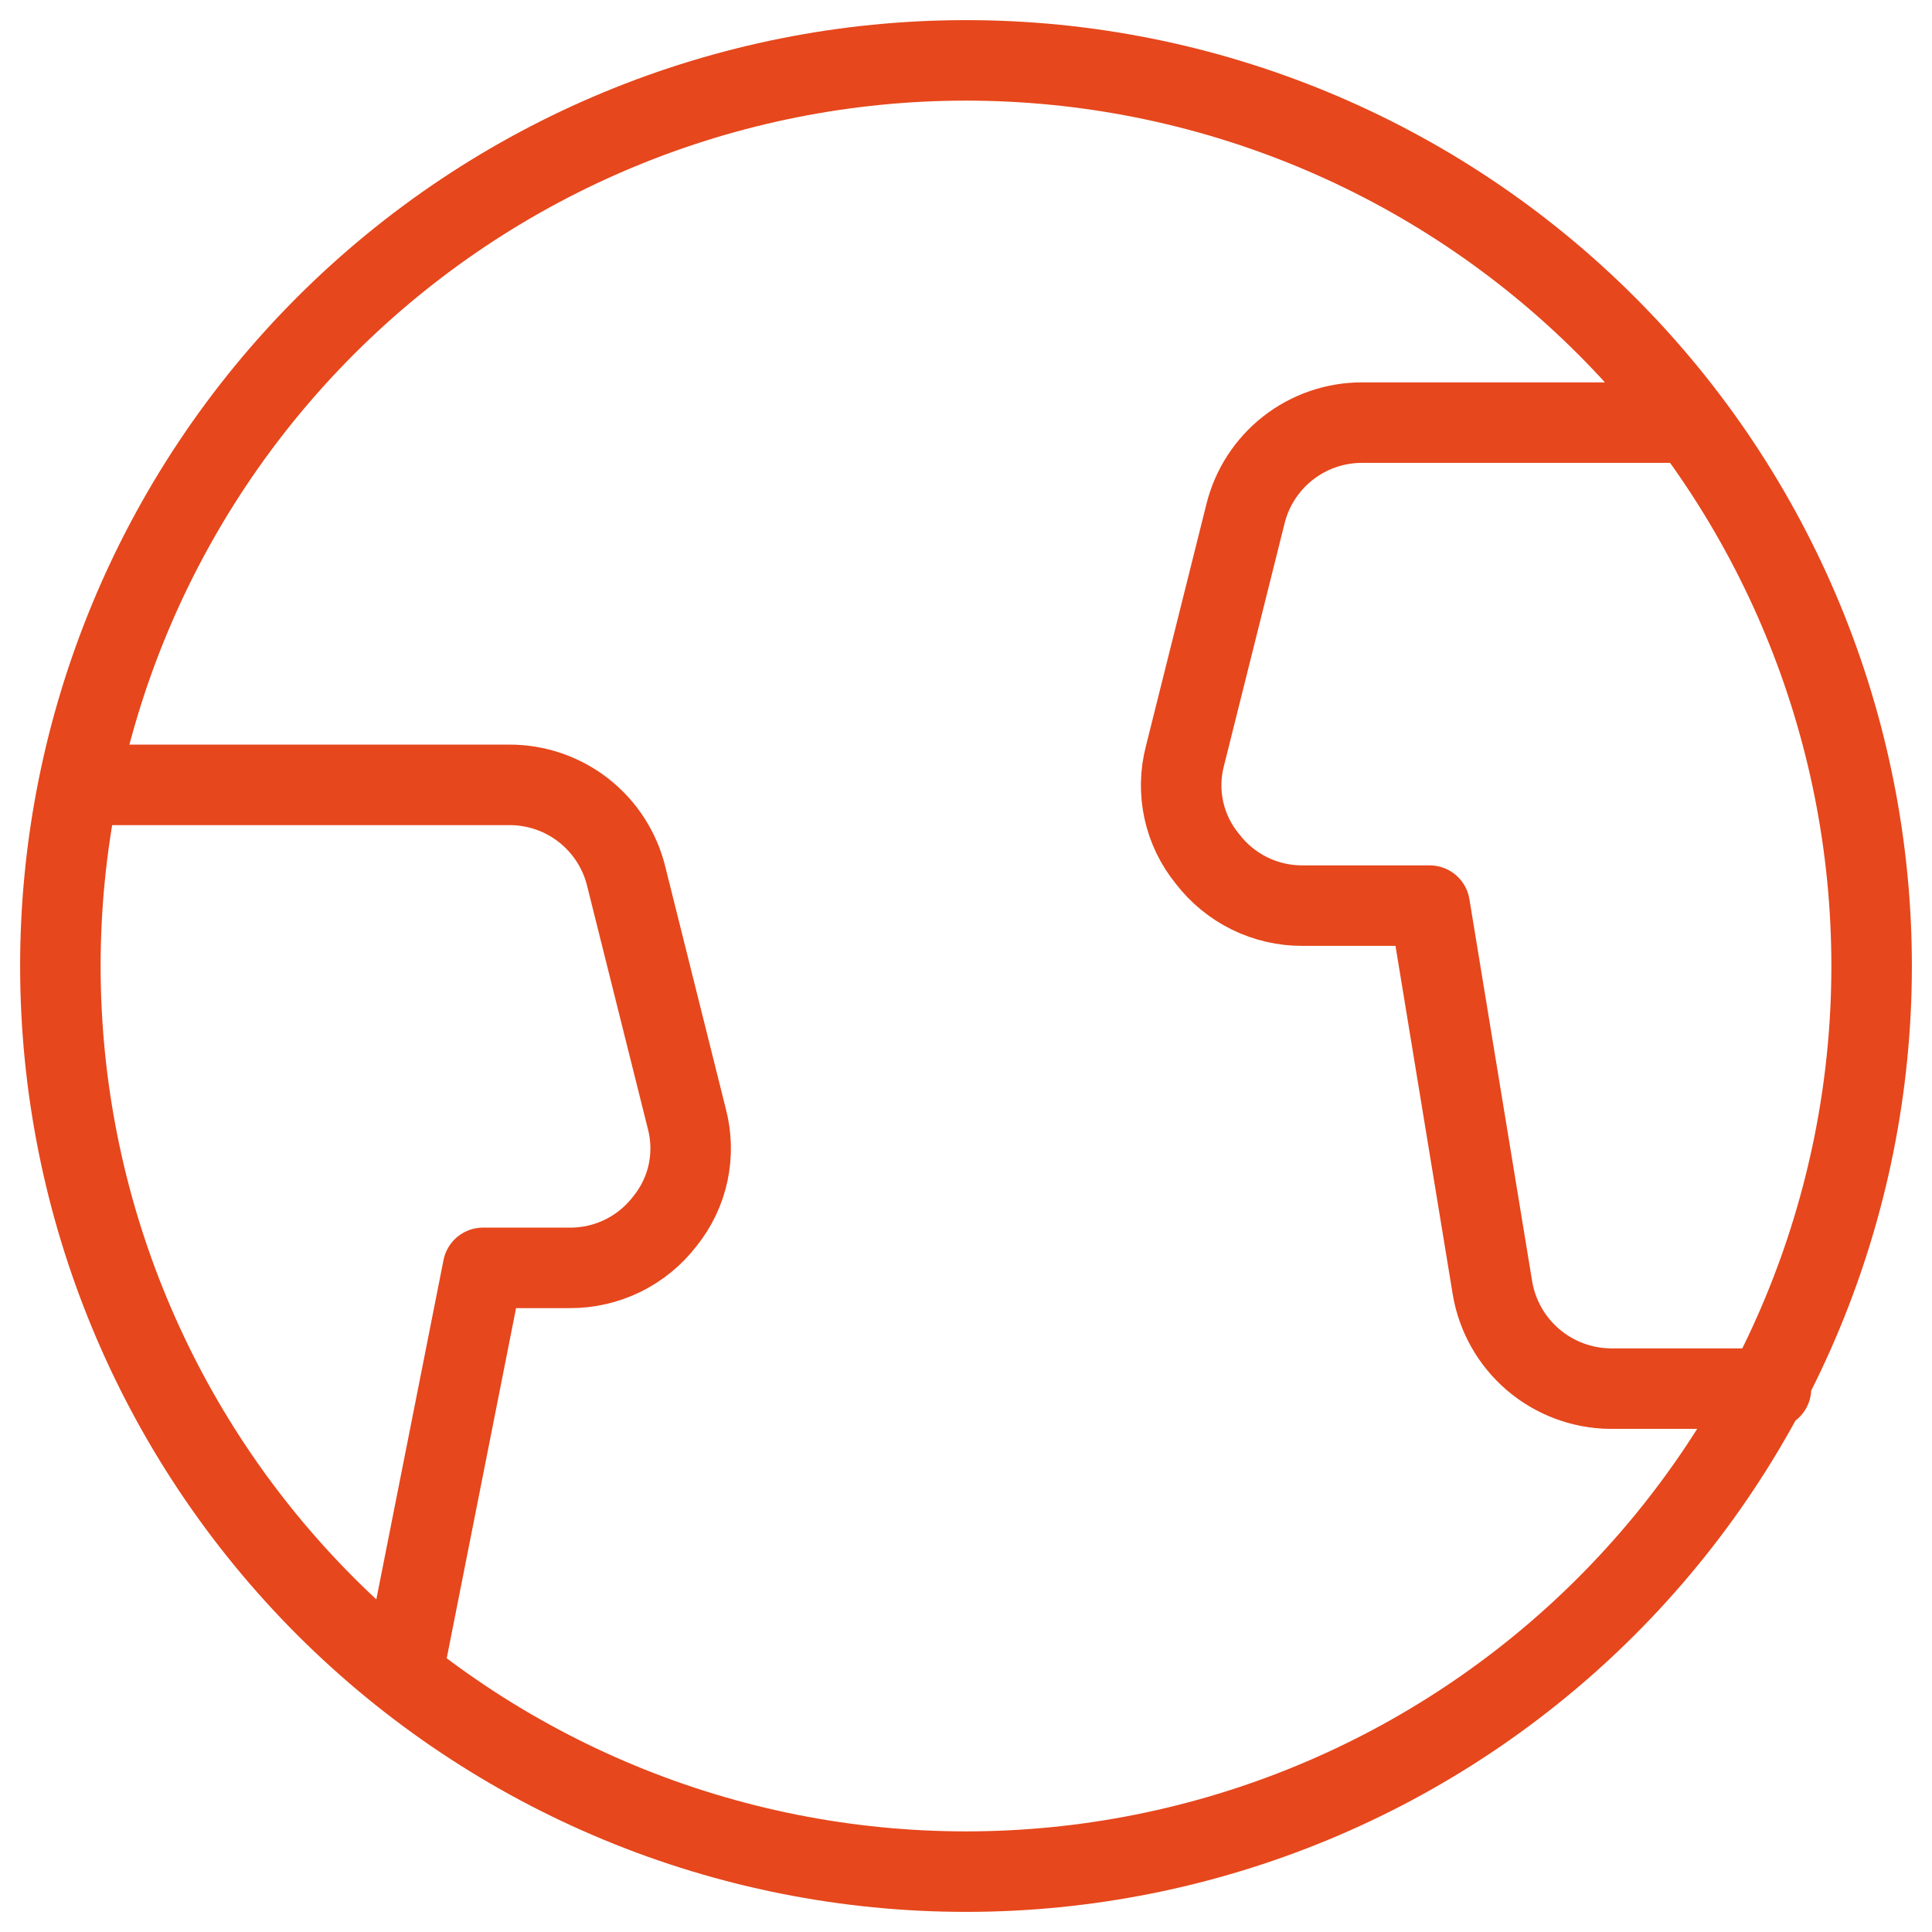 <svg width="48" height="48" viewBox="0 0 48 48" fill="none" xmlns="http://www.w3.org/2000/svg">
<g clip-path="url(#clip0_1121_12375)">
<path d="M10 41.6L12 31.5H14.16C14.616 31.502 15.066 31.398 15.476 31.197C15.885 30.995 16.243 30.702 16.52 30.34C16.806 29.986 17.004 29.57 17.098 29.125C17.191 28.68 17.178 28.219 17.06 27.78L15.56 21.78C15.403 21.13 15.031 20.551 14.505 20.137C13.979 19.724 13.329 19.499 12.66 19.5H2M42 10.5H33.84C33.171 10.499 32.521 10.724 31.995 11.137C31.469 11.551 31.097 12.13 30.94 12.78L29.44 18.78C29.324 19.221 29.315 19.682 29.412 20.127C29.509 20.572 29.711 20.988 30 21.34C30.277 21.702 30.635 21.995 31.044 22.197C31.453 22.398 31.904 22.502 32.36 22.5H35.52L37.08 32C37.197 32.693 37.553 33.322 38.087 33.779C38.621 34.236 39.298 34.491 40 34.5H44M1.5 24C1.5 29.967 3.871 35.69 8.09 39.91C12.31 44.13 18.033 46.5 24 46.5C29.967 46.5 35.69 44.13 39.91 39.91C44.13 35.69 46.5 29.967 46.5 24C46.5 18.033 44.13 12.31 39.91 8.09C35.69 3.871 29.967 1.5 24 1.5C18.033 1.5 12.31 3.871 8.09 8.09C3.871 12.31 1.5 18.033 1.5 24Z" stroke="#E6471C" stroke-width="2" stroke-linecap="round" stroke-linejoin="round"/>
</g>
<defs>
<clipPath id="clip0_1121_12375">
<rect width="48" height="48" fill="white"/>
</clipPath>
</defs>
</svg>
